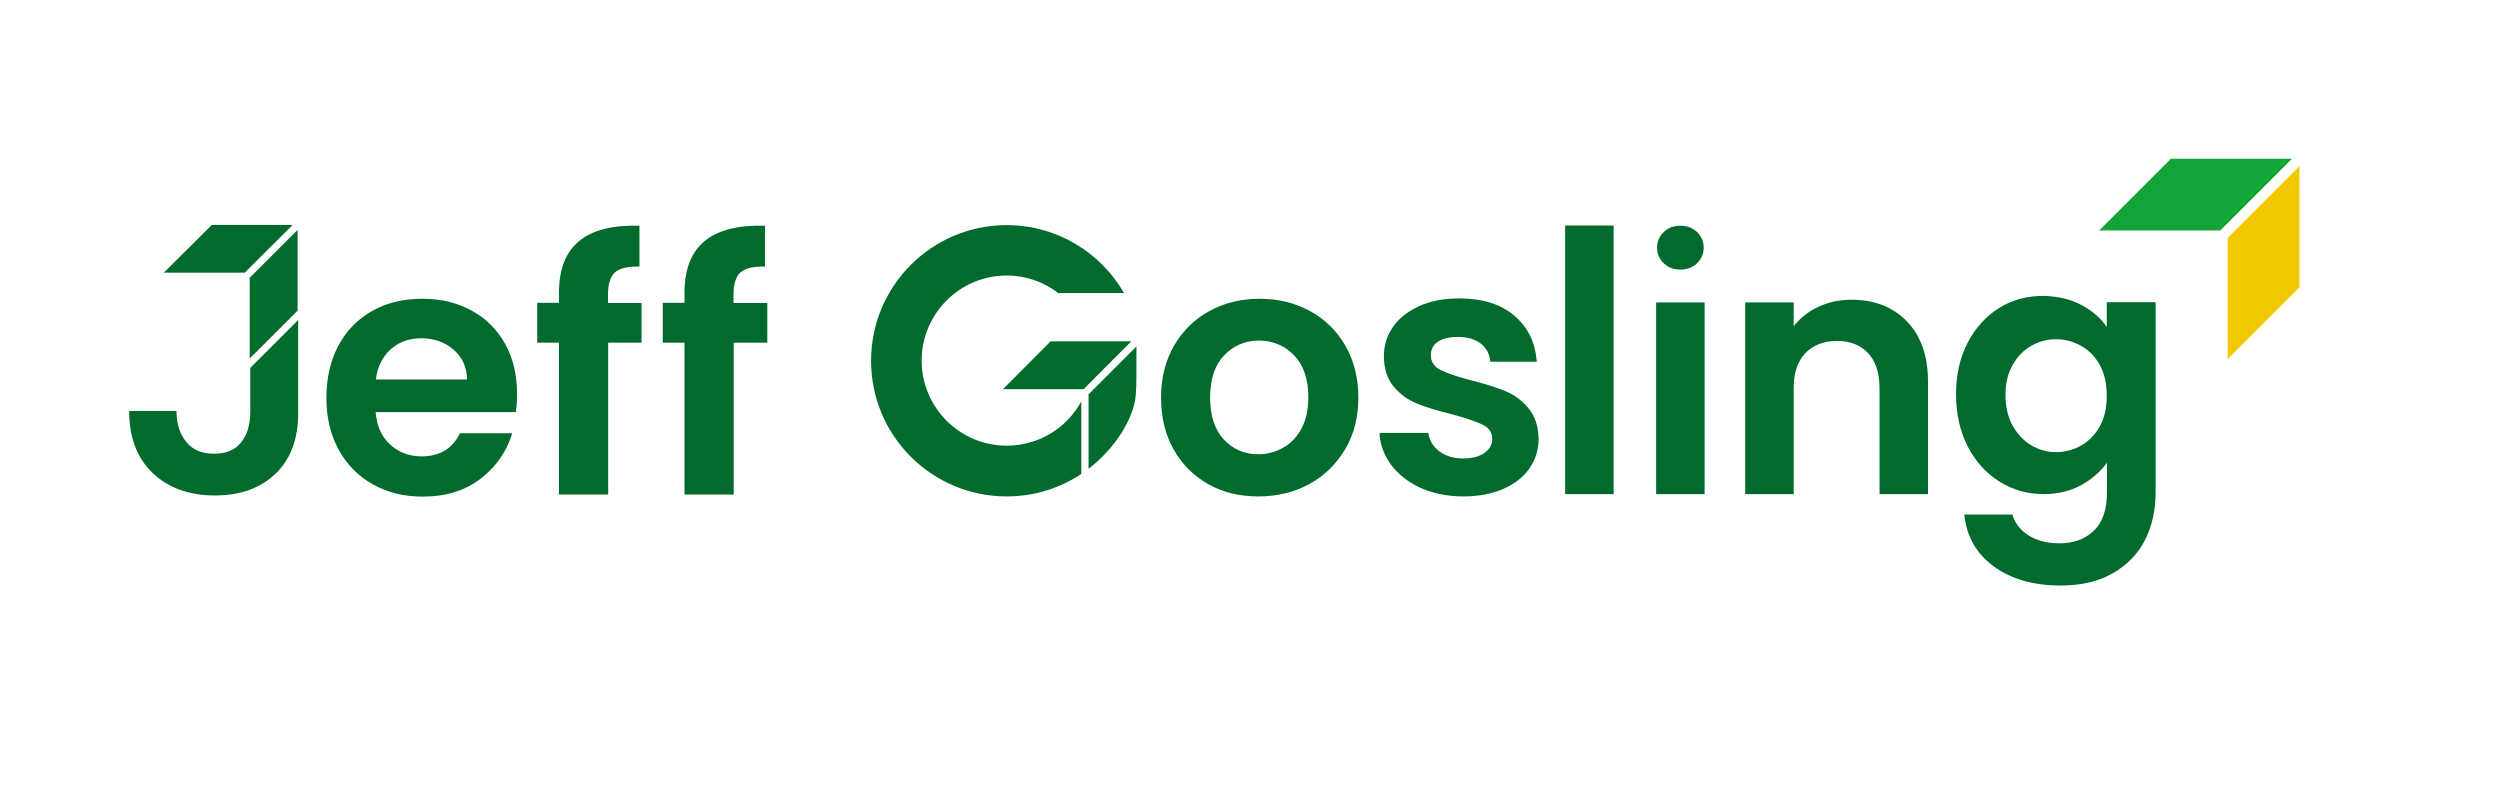 <?xml version="1.0" encoding="utf-8"?>
<!-- Generator: Adobe Illustrator 14.0.0, SVG Export Plug-In . SVG Version: 6.00 Build 43363)  -->
<!DOCTYPE svg PUBLIC "-//W3C//DTD SVG 1.1//EN" "http://www.w3.org/Graphics/SVG/1.1/DTD/svg11.dtd">
<svg version="1.1" id="Layer_2_00000150082608600993266620000012575486647093230247_"
	 xmlns="http://www.w3.org/2000/svg" xmlns:xlink="http://www.w3.org/1999/xlink" x="0px" y="0px" width="660.875px"
	 height="210.625px" viewBox="0 -22.375 660.875 210.625" enable-background="new 0 -22.375 660.875 210.625" xml:space="preserve">
<g id="Layer_1-2">
	<path fill="#006B2D" d="M136.365,86.564H99.298c0.306,3.682,1.563,6.506,3.833,8.575c2.271,2.065,5.043,3.127,8.318,3.127
		c4.741,0,8.17-2.019,10.14-6.104h13.815c-1.462,4.894-4.287,8.877-8.422,12.055c-4.135,3.177-9.229,4.689-15.281,4.689
		c-4.892,0-9.229-1.063-13.11-3.229c-3.886-2.168-6.906-5.244-9.075-9.178c-2.169-3.984-3.229-8.523-3.229-13.719
		c0-5.193,1.063-9.833,3.18-13.818c2.115-3.934,5.097-7.01,8.979-9.18c3.833-2.168,8.271-3.176,13.264-3.176
		s9.128,1.059,12.961,3.127c3.833,2.067,6.763,5.043,8.876,8.825c2.118,3.833,3.128,8.221,3.128,13.112
		C136.719,83.438,136.567,85.053,136.365,86.564 M123.454,77.941c-0.05-3.279-1.261-5.951-3.581-7.917
		c-2.314-1.968-5.144-2.977-8.521-2.977c-3.18,0-5.854,0.958-8.021,2.875s-3.524,4.589-3.979,8.019H123.454z"/>
	<path fill="#006B2D" d="M169.651,68.208h-8.876v40.144h-13.012V68.208h-5.749V57.667h5.749v-2.572
		c0-6.254,1.765-10.793,5.295-13.718c3.527-2.925,8.876-4.287,15.984-4.085v10.792c-3.127-0.05-5.245,0.454-6.509,1.563
		c-1.21,1.108-1.813,3.075-1.813,5.95v2.118h8.876v10.49h0.051L169.651,68.208L169.651,68.208z"/>
	<path fill="#006B2D" d="M202.836,68.208h-8.876v40.144h-13.015V68.208h-5.749V57.667h5.749v-2.572
		c0-6.254,1.768-10.793,5.295-13.718c3.53-2.925,8.876-4.287,15.987-4.085v10.792c-3.127-0.05-5.245,0.454-6.506,1.563
		c-1.213,1.108-1.815,3.075-1.815,5.95v2.118h8.929L202.836,68.208L202.836,68.208z"/>
	<path fill="#006B2D" d="M319.432,105.629c-3.883-2.17-6.956-5.246-9.178-9.18c-2.222-3.934-3.329-8.523-3.329-13.719
		c0-5.193,1.16-9.783,3.432-13.717c2.271-3.935,5.396-7.01,9.38-9.179c3.934-2.168,8.372-3.229,13.264-3.229
		c4.896,0,9.28,1.06,13.267,3.229c3.981,2.169,7.108,5.244,9.384,9.179c2.27,3.983,3.43,8.522,3.43,13.717s-1.16,9.785-3.53,13.719
		c-2.367,3.934-5.497,7.01-9.528,9.18c-3.982,2.168-8.477,3.227-13.413,3.227C327.657,108.855,323.319,107.797,319.432,105.629
		 M339.155,95.996c2.018-1.109,3.682-2.824,4.892-5.094c1.211-2.27,1.815-4.994,1.815-8.221c0-4.842-1.264-8.523-3.782-11.146
		c-2.521-2.572-5.646-3.883-9.279-3.883c-3.632,0-6.708,1.311-9.179,3.883c-2.472,2.572-3.729,6.304-3.729,11.146
		c0,4.842,1.211,8.521,3.634,11.145c2.421,2.572,5.443,3.885,9.129,3.885C334.917,97.711,337.085,97.156,339.155,95.996"/>
	<path fill="#006B2D" d="M375.618,106.637c-3.329-1.514-5.901-3.529-7.816-6.051c-1.914-2.572-2.977-5.396-3.128-8.523h12.911
		c0.252,1.967,1.21,3.58,2.874,4.842c1.665,1.26,3.783,1.915,6.254,1.915c2.521,0,4.337-0.504,5.699-1.463
		c1.361-0.957,2.066-2.219,2.066-3.729c0-1.664-0.856-2.875-2.521-3.732c-1.664-0.807-4.337-1.715-8.019-2.723
		c-3.782-0.908-6.859-1.867-9.28-2.824c-2.42-0.959-4.488-2.473-6.203-4.49c-1.715-2.016-2.622-4.74-2.622-8.169
		c0-2.824,0.81-5.346,2.421-7.666c1.613-2.32,3.938-4.135,6.959-5.496c3.026-1.363,6.563-2.018,10.646-2.018
		c6.052,0,10.843,1.513,14.424,4.539c3.581,3.025,5.598,7.061,5.951,12.205h-12.258c-0.199-2.018-1.012-3.631-2.521-4.792
		c-1.514-1.16-3.479-1.765-6.002-1.765c-2.32,0-4.085,0.403-5.346,1.26c-1.264,0.857-1.866,2.067-1.866,3.582
		c0,1.715,0.854,3.025,2.572,3.883c1.715,0.908,4.337,1.765,7.968,2.722c3.682,0.908,6.657,1.867,9.078,2.824
		c2.368,0.959,4.438,2.471,6.149,4.539c1.769,2.068,2.62,4.74,2.727,8.068c0,2.926-0.812,5.547-2.421,7.868
		c-1.613,2.318-3.938,4.136-6.959,5.445c-3.026,1.313-6.563,1.967-10.541,1.967C382.83,108.855,378.892,108.1,375.618,106.637"/>
	<rect x="413.745" y="37.241" fill="#006B2D" width="12.813" height="71.009"/>
	<rect x="437.802" y="57.567" fill="#006B2D" width="12.813" height="50.683"/>
	<path fill="#006B2D" d="M504.069,62.559c3.729,3.833,5.599,9.128,5.599,15.988v29.703h-12.81V80.26
		c0-4.035-1.012-7.111-3.026-9.279c-2.018-2.169-4.741-3.228-8.221-3.228c-3.48,0-6.307,1.11-8.372,3.228
		c-2.067,2.168-3.076,5.245-3.076,9.279v27.99H461.35V57.567h12.813v6.303c1.715-2.168,3.884-3.934,6.56-5.144
		c2.676-1.261,5.547-1.866,8.728-1.866C495.446,56.86,500.336,58.726,504.069,62.559"/>
	<path fill="#006B2D" d="M550.165,58.221c2.875,1.514,5.094,3.43,6.758,5.8v-6.506h12.911v50.333c0,4.689-0.958,8.875-2.821,12.558
		c-1.866,3.686-4.741,6.605-8.521,8.774c-3.782,2.17-8.371,3.229-13.719,3.229c-7.213,0-13.063-1.666-17.7-5.048
		c-4.59-3.325-7.212-7.916-7.817-13.719h12.709c0.655,2.319,2.118,4.14,4.337,5.551c2.226,1.359,4.942,2.063,8.12,2.063
		c3.731,0,6.76-1.106,9.078-3.327c2.319-2.22,3.479-5.599,3.479-10.138v-7.867c-1.663,2.369-3.938,4.336-6.813,5.951
		c-2.925,1.563-6.203,2.367-9.935,2.367c-4.287,0-8.174-1.107-11.701-3.326c-3.53-2.222-6.307-5.295-8.371-9.278
		c-2.021-3.985-3.077-8.575-3.077-13.771c0-5.193,1.009-9.681,3.077-13.666c2.064-3.934,4.841-7.01,8.319-9.18
		c3.479-2.168,7.412-3.177,11.753-3.177C544.01,55.952,547.339,56.709,550.165,58.221 M555.107,74.159
		c-1.211-2.219-2.874-3.935-4.942-5.094c-2.064-1.16-4.287-1.766-6.657-1.766c-2.367,0-4.589,0.605-6.604,1.766
		c-2.021,1.159-3.631,2.875-4.896,5.094c-1.262,2.219-1.861,4.892-1.861,7.917c0,3.025,0.604,5.699,1.861,8.02
		c1.266,2.27,2.928,4.035,4.941,5.244c2.02,1.211,4.234,1.814,6.557,1.814c2.319,0,4.592-0.604,6.656-1.764
		c2.066-1.161,3.73-2.927,4.941-5.095c1.212-2.221,1.813-4.893,1.813-8.02C556.921,79.051,556.318,76.377,555.107,74.159"/>
	<path fill="#006B2D" d="M439.818,47.227c-1.159-1.109-1.768-2.521-1.768-4.135c0-1.665,0.604-3.025,1.768-4.137
		c1.157-1.108,2.623-1.663,4.388-1.663c1.769,0,3.229,0.555,4.391,1.663c1.157,1.109,1.769,2.521,1.769,4.137
		c0,1.664-0.605,3.025-1.769,4.135c-1.161,1.109-2.622,1.664-4.391,1.664C442.441,48.891,440.975,48.337,439.818,47.227"/>
	<path fill="#006B2D" d="M78.822,62.206v24.562c0,6.908-1.967,12.253-6.001,16.085c-3.981,3.834-9.33,5.75-16.038,5.75
		s-12.255-1.967-16.391-5.899c-4.138-3.935-6.253-9.379-6.253-16.438h12.507c0.05,3.682,0.958,6.203,2.622,8.221
		c1.665,2.068,4.085,3.076,7.313,3.076c3.183,0,5.497-0.959,7.111-2.926s2.471-4.688,2.471-8.119v-11.65
		C66.215,74.866,78.822,62.206,78.822,62.206z"/>
	<polygon fill="#006B2D" points="78.671,38.403 78.671,59.735 66.011,72.393 66.011,51.06 	"/>
	<polygon fill="#006B2D" points="77.359,37.09 55.976,37.09 43.317,49.698 64.7,49.698 	"/>
	<path fill="#006B2D" d="M287.764,101.543c6.456-4.941,11.095-12.004,12.255-17.854c0.4-1.967,0.4-5.85,0.4-8.875v-5.599
		l-12.656,12.657C287.764,80.766,287.764,100.182,287.764,101.543"/>
	<polygon fill="#006B2D" points="299.061,67.854 277.728,67.854 265.12,80.514 286.453,80.514 	"/>
	<path fill="#006B2D" d="M266.129,95.441c-12.403,0-22.49-10.086-22.49-22.494c0-12.406,10.086-22.492,22.49-22.492
		c5.097,0,9.834,1.715,13.614,4.64h17.399c-6.203-10.742-17.752-17.954-31.019-17.954c-19.771,0-35.854,16.038-35.854,35.857
		c0,19.82,16.038,35.857,35.854,35.857c7.313,0,14.068-2.168,19.722-5.951V83.74C282.065,90.699,274.652,95.441,266.129,95.441"/>
	<polygon fill="#F1C800" points="607.86,21.557 607.86,53.583 588.896,72.545 588.896,40.52 	"/>
	<polygon fill="#13A538" points="605.89,19.59 573.868,19.59 554.906,38.553 586.927,38.553 	"/>
</g>
</svg>
